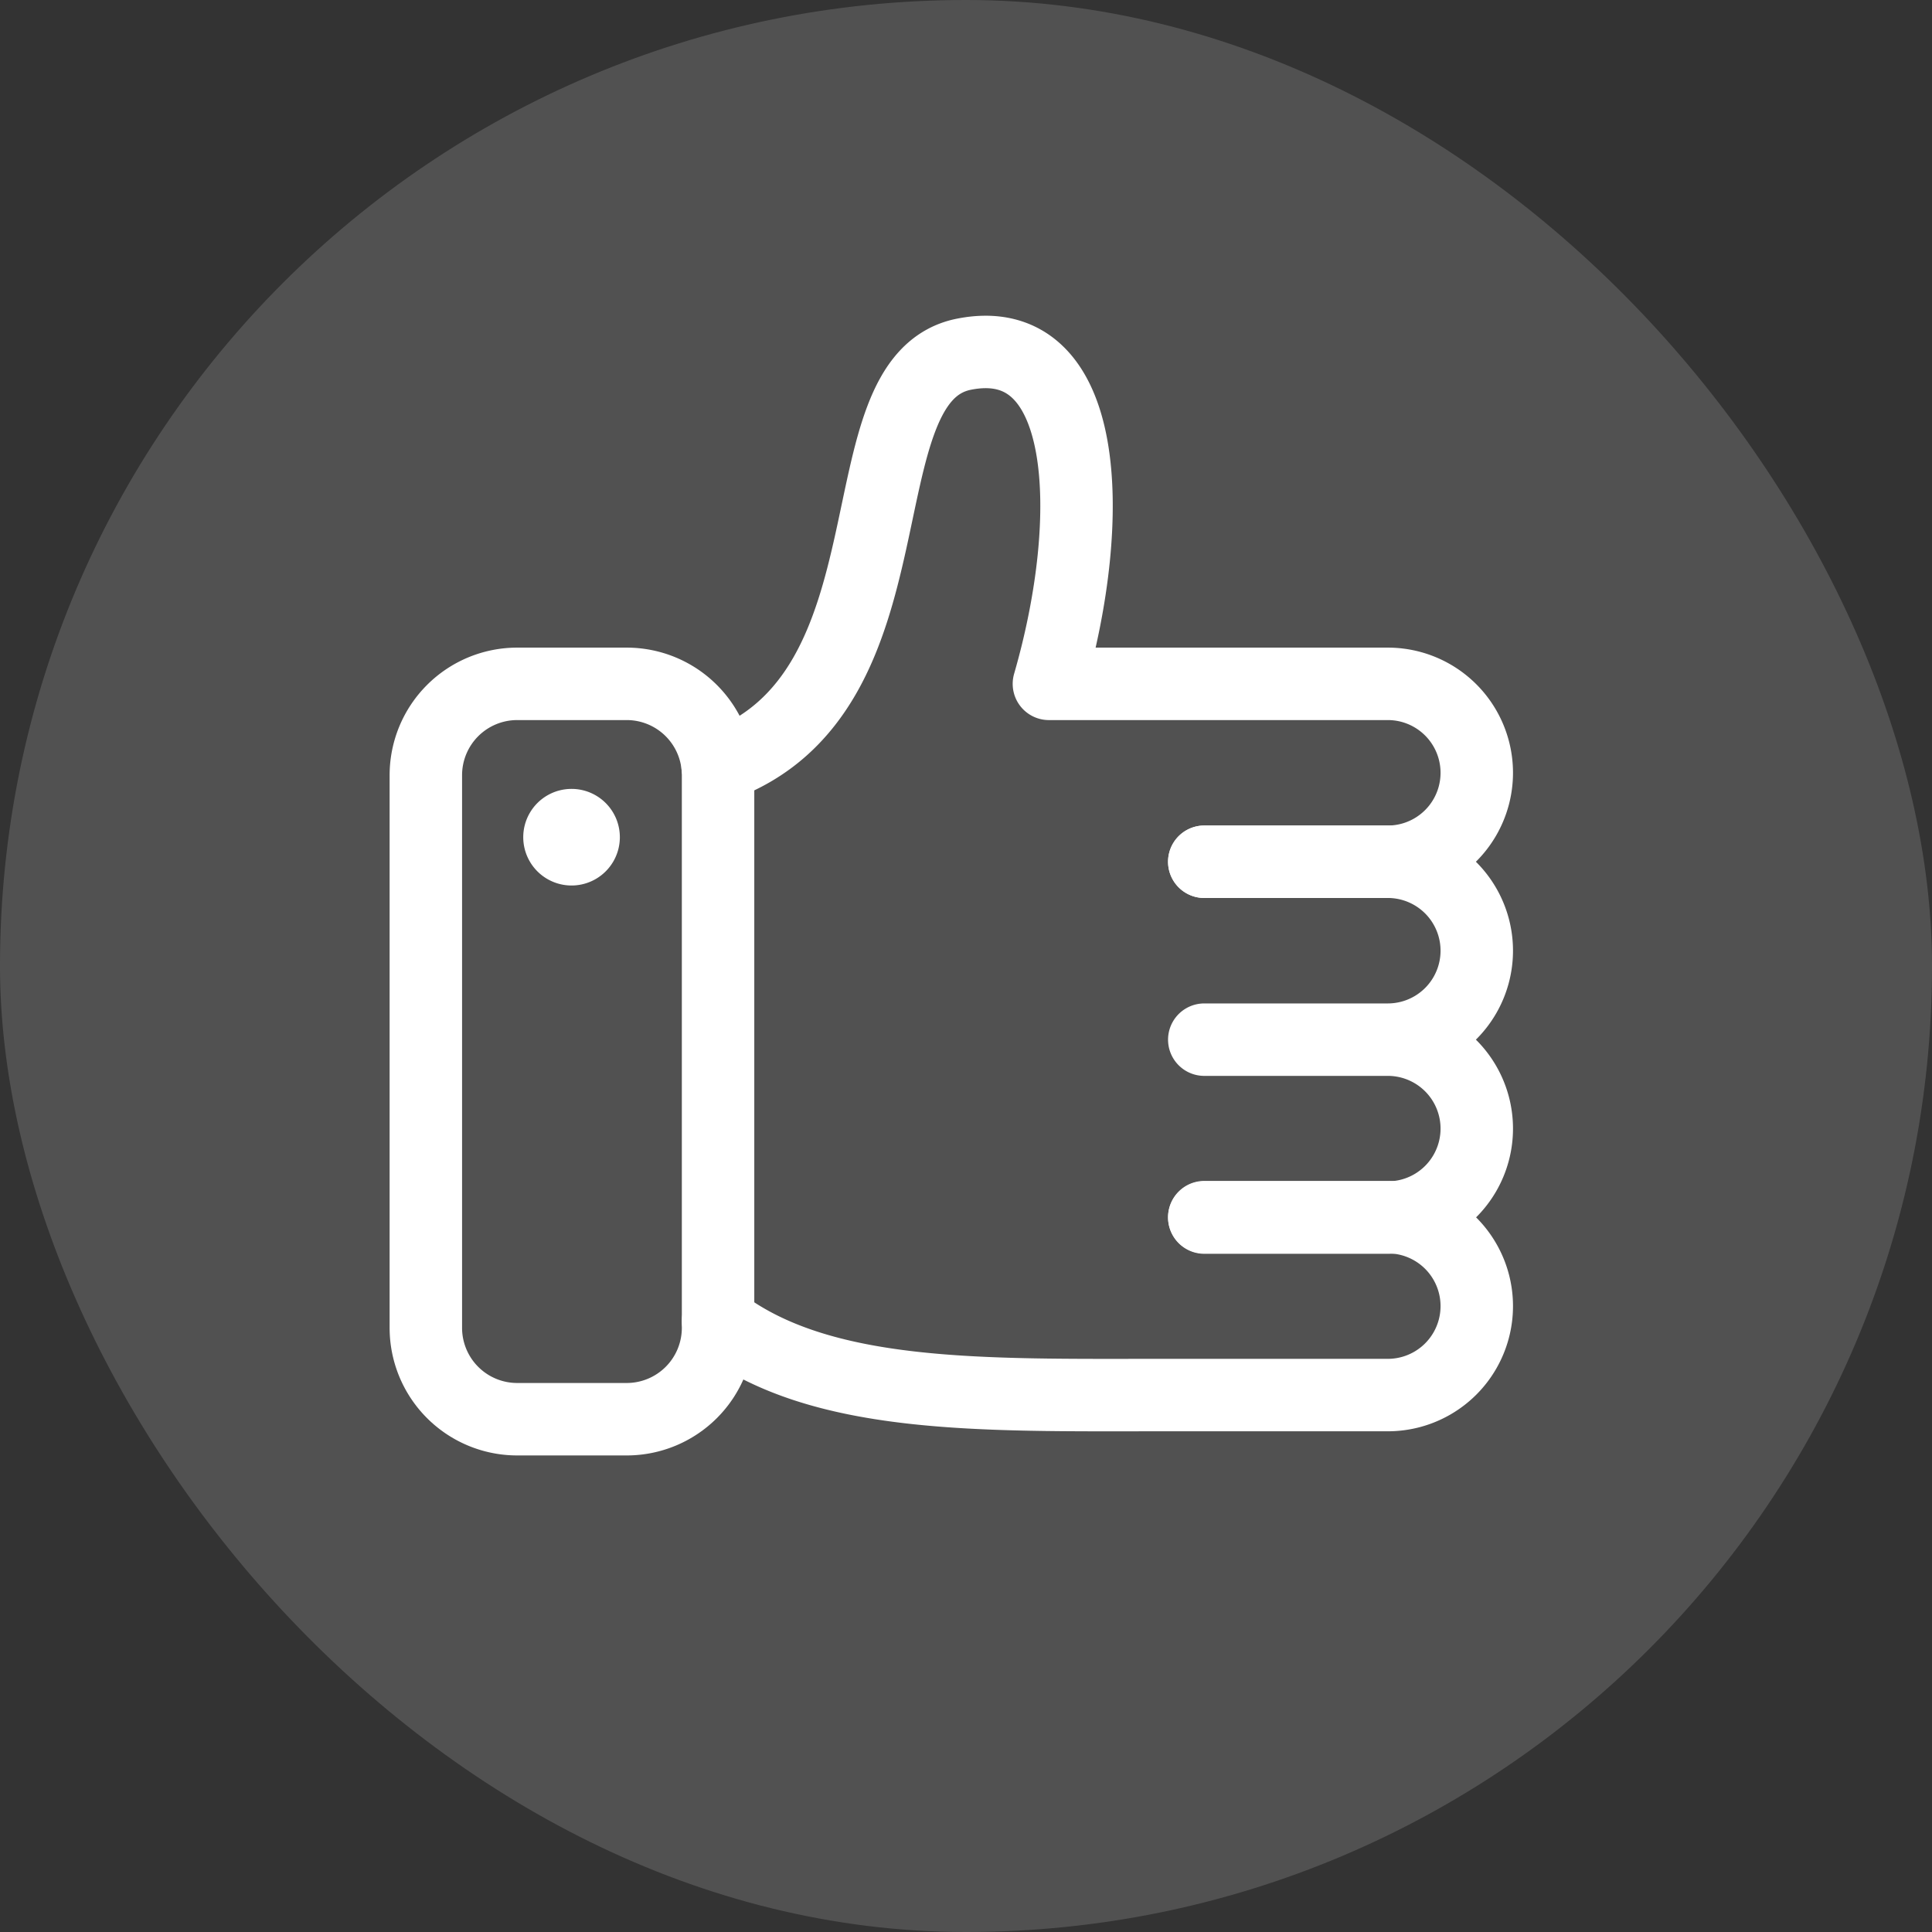 <svg xmlns="http://www.w3.org/2000/svg" width="48" height="48" fill="none"><rect width="100%" height="100%" fill="#333333" stroke="none"/><rect width="48" height="48" fill="#fff" fill-opacity=".15" rx="24"/><g clip-path="url(#a)"><path stroke="#fff" stroke-linecap="round" stroke-miterlimit="10" stroke-width="1.8" d="M15.57 16.99h-2.72a2.27 2.27 0 0 0-2.27 2.27v13.73a2.27 2.27 0 0 0 2.27 2.27h2.72a2.27 2.27 0 0 0 2.27-2.27V19.26a2.27 2.27 0 0 0-2.27-2.27Zm14.35 4.42h4.56a2.21 2.21 0 0 1 0 4.42h-4.56m0 0h4.56a2.21 2.21 0 0 1 0 4.42h-4.56"/><path stroke="#fff" stroke-linecap="round" stroke-linejoin="round" stroke-width="1.8" d="M17.83 19.04c5.1-1.79 2.99-9.62 6.12-10.24s3.31 4.04 2.11 8.19h8.42a2.21 2.21 0 0 1 0 4.42h-4.56"/><path stroke="#fff" stroke-linecap="round" stroke-miterlimit="10" stroke-width="1.8" d="M29.92 30.24h4.56a2.21 2.21 0 0 1 0 4.42h-5.62c-4.46 0-8.5.11-11.02-1.84"/><path fill="#fff" d="M14.2 22a1.2 1.2 0 1 0 0-2.4 1.2 1.2 0 0 0 0 2.4"/></g><defs><clipPath id="a"><path fill="#fff" d="M8 6h32v32H8z"/></clipPath></defs></svg>
